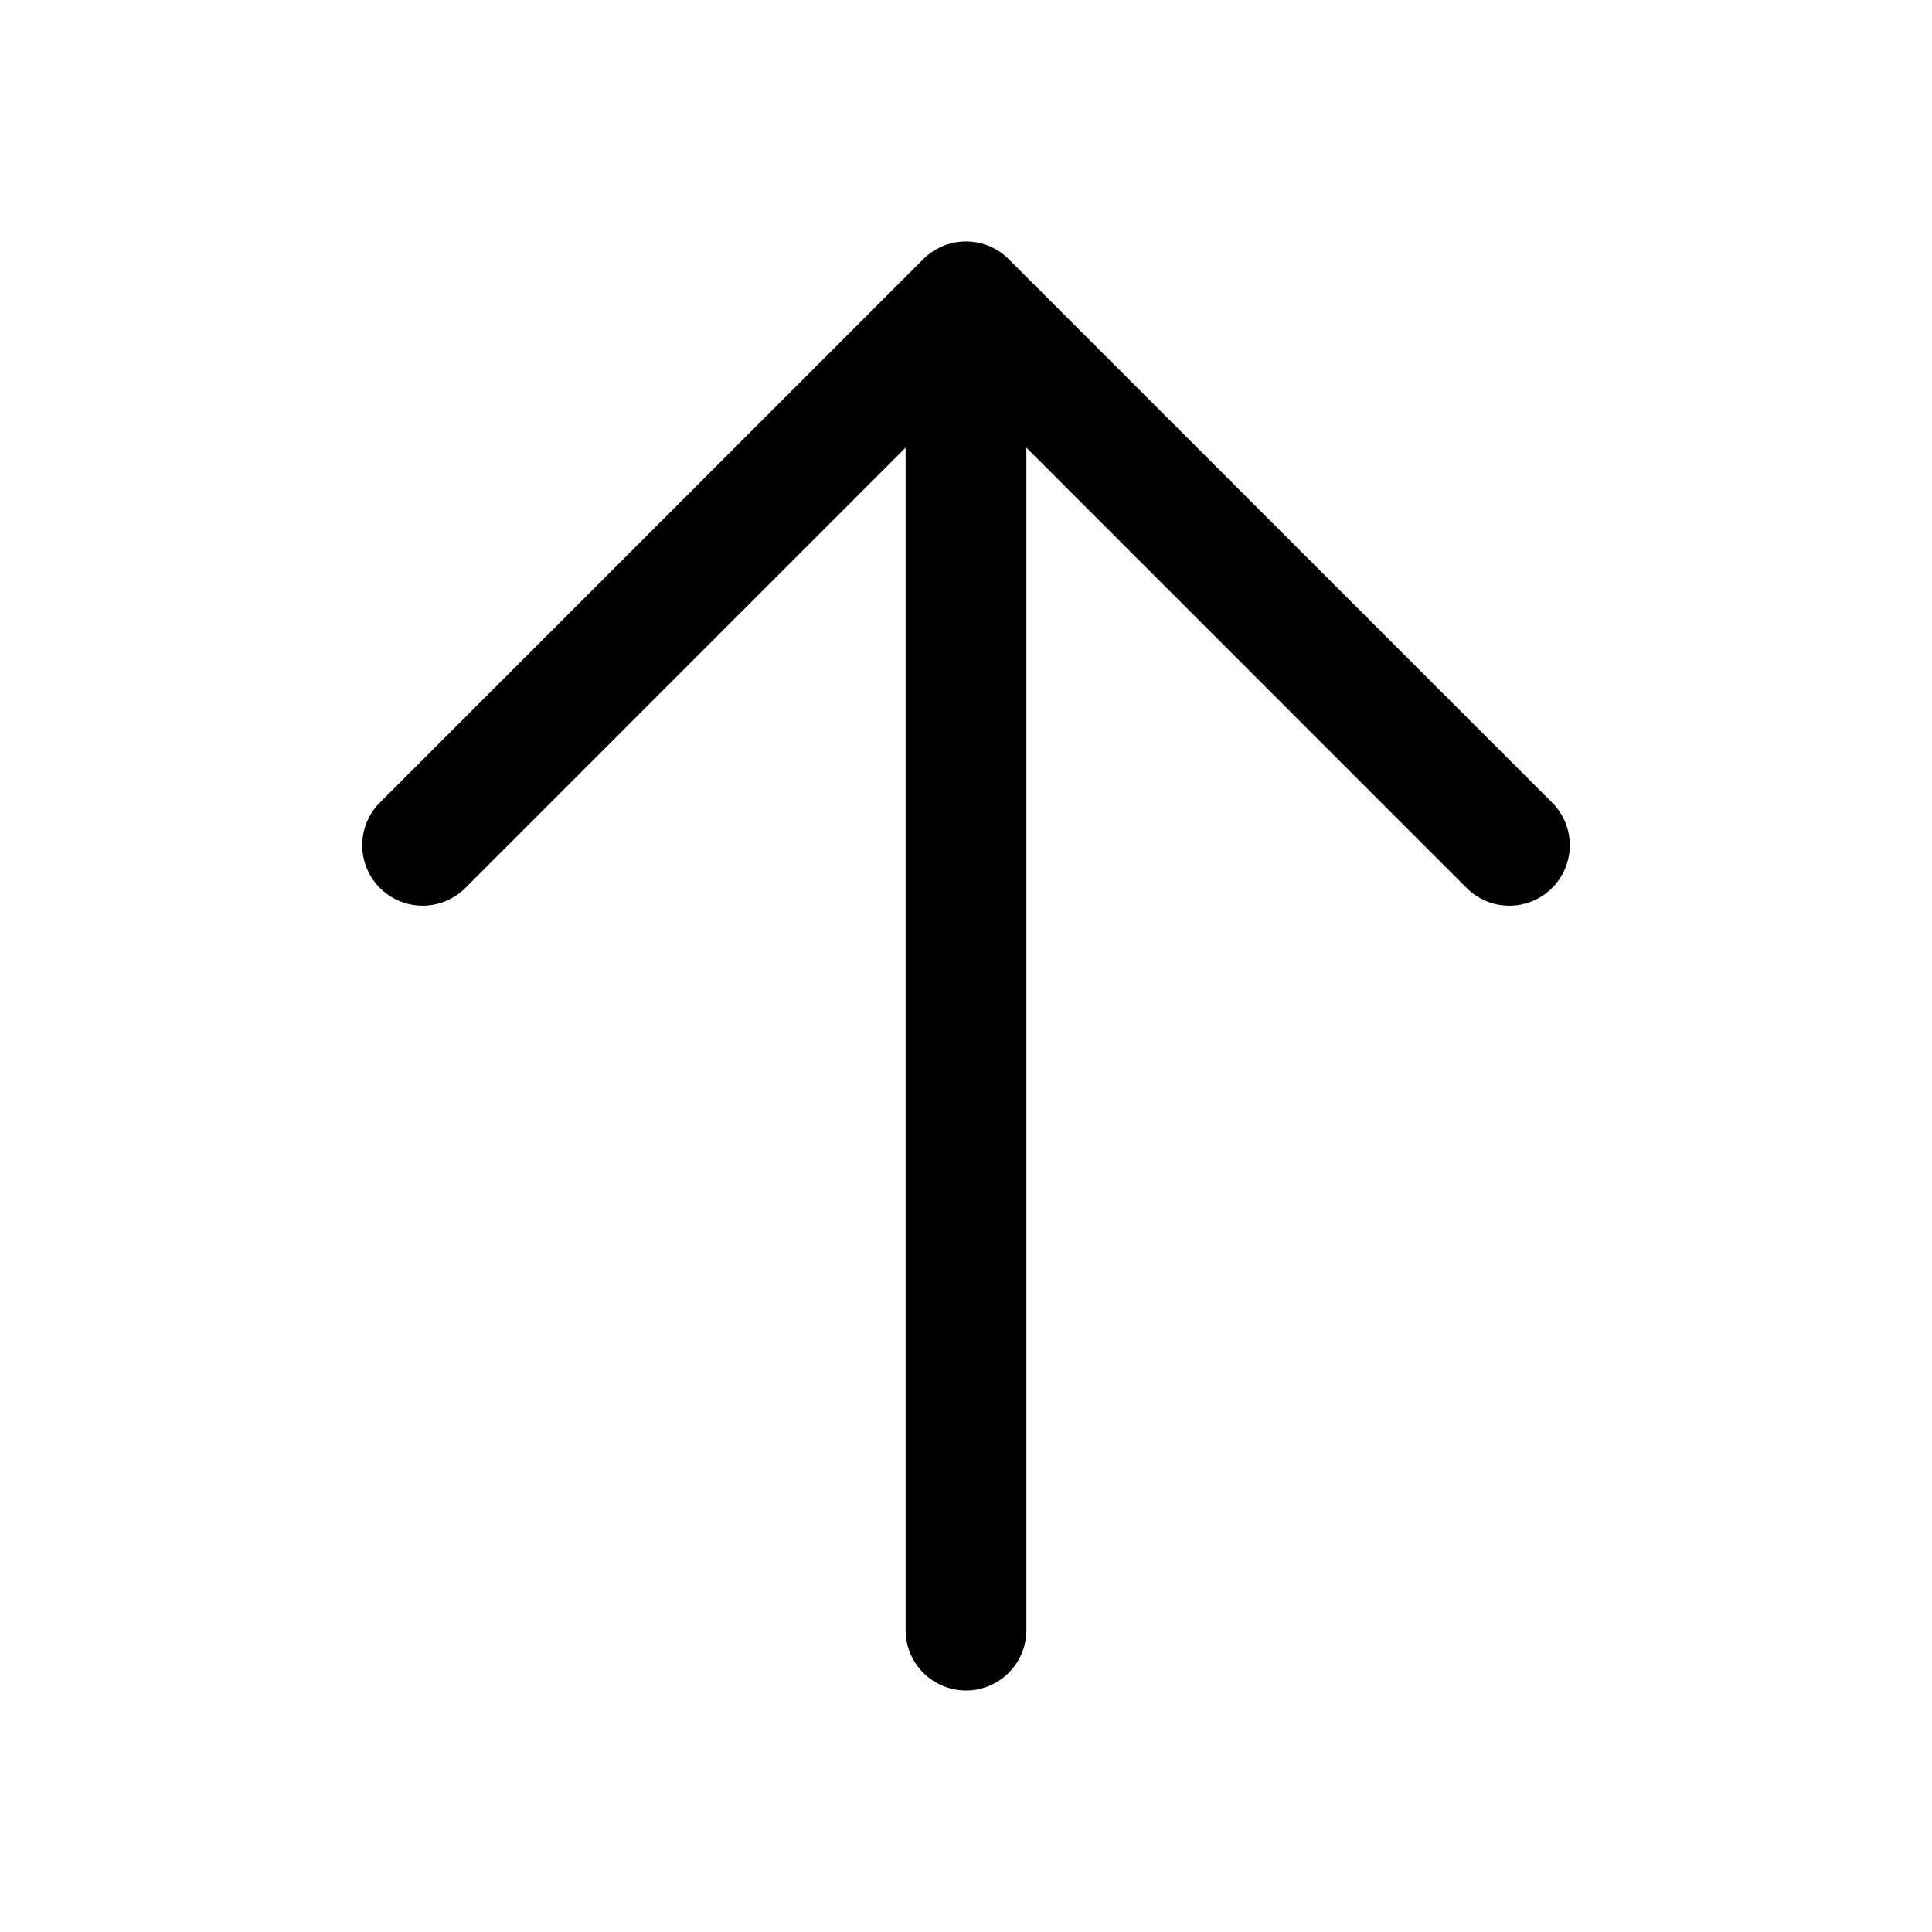 <svg xmlns="http://www.w3.org/2000/svg" width="20" height="20" fill="#000000" viewBox="0 0 256 256"><path d="M205.66,117.66a8,8,0,0,1-11.32,0L136,59.31V216a8,8,0,0,1-16,0V59.31L61.66,117.66a8,8,0,0,1-11.32-11.32l72-72a8,8,0,0,1,11.32,0l72,72A8,8,0,0,1,205.66,117.66Z"></path></svg>